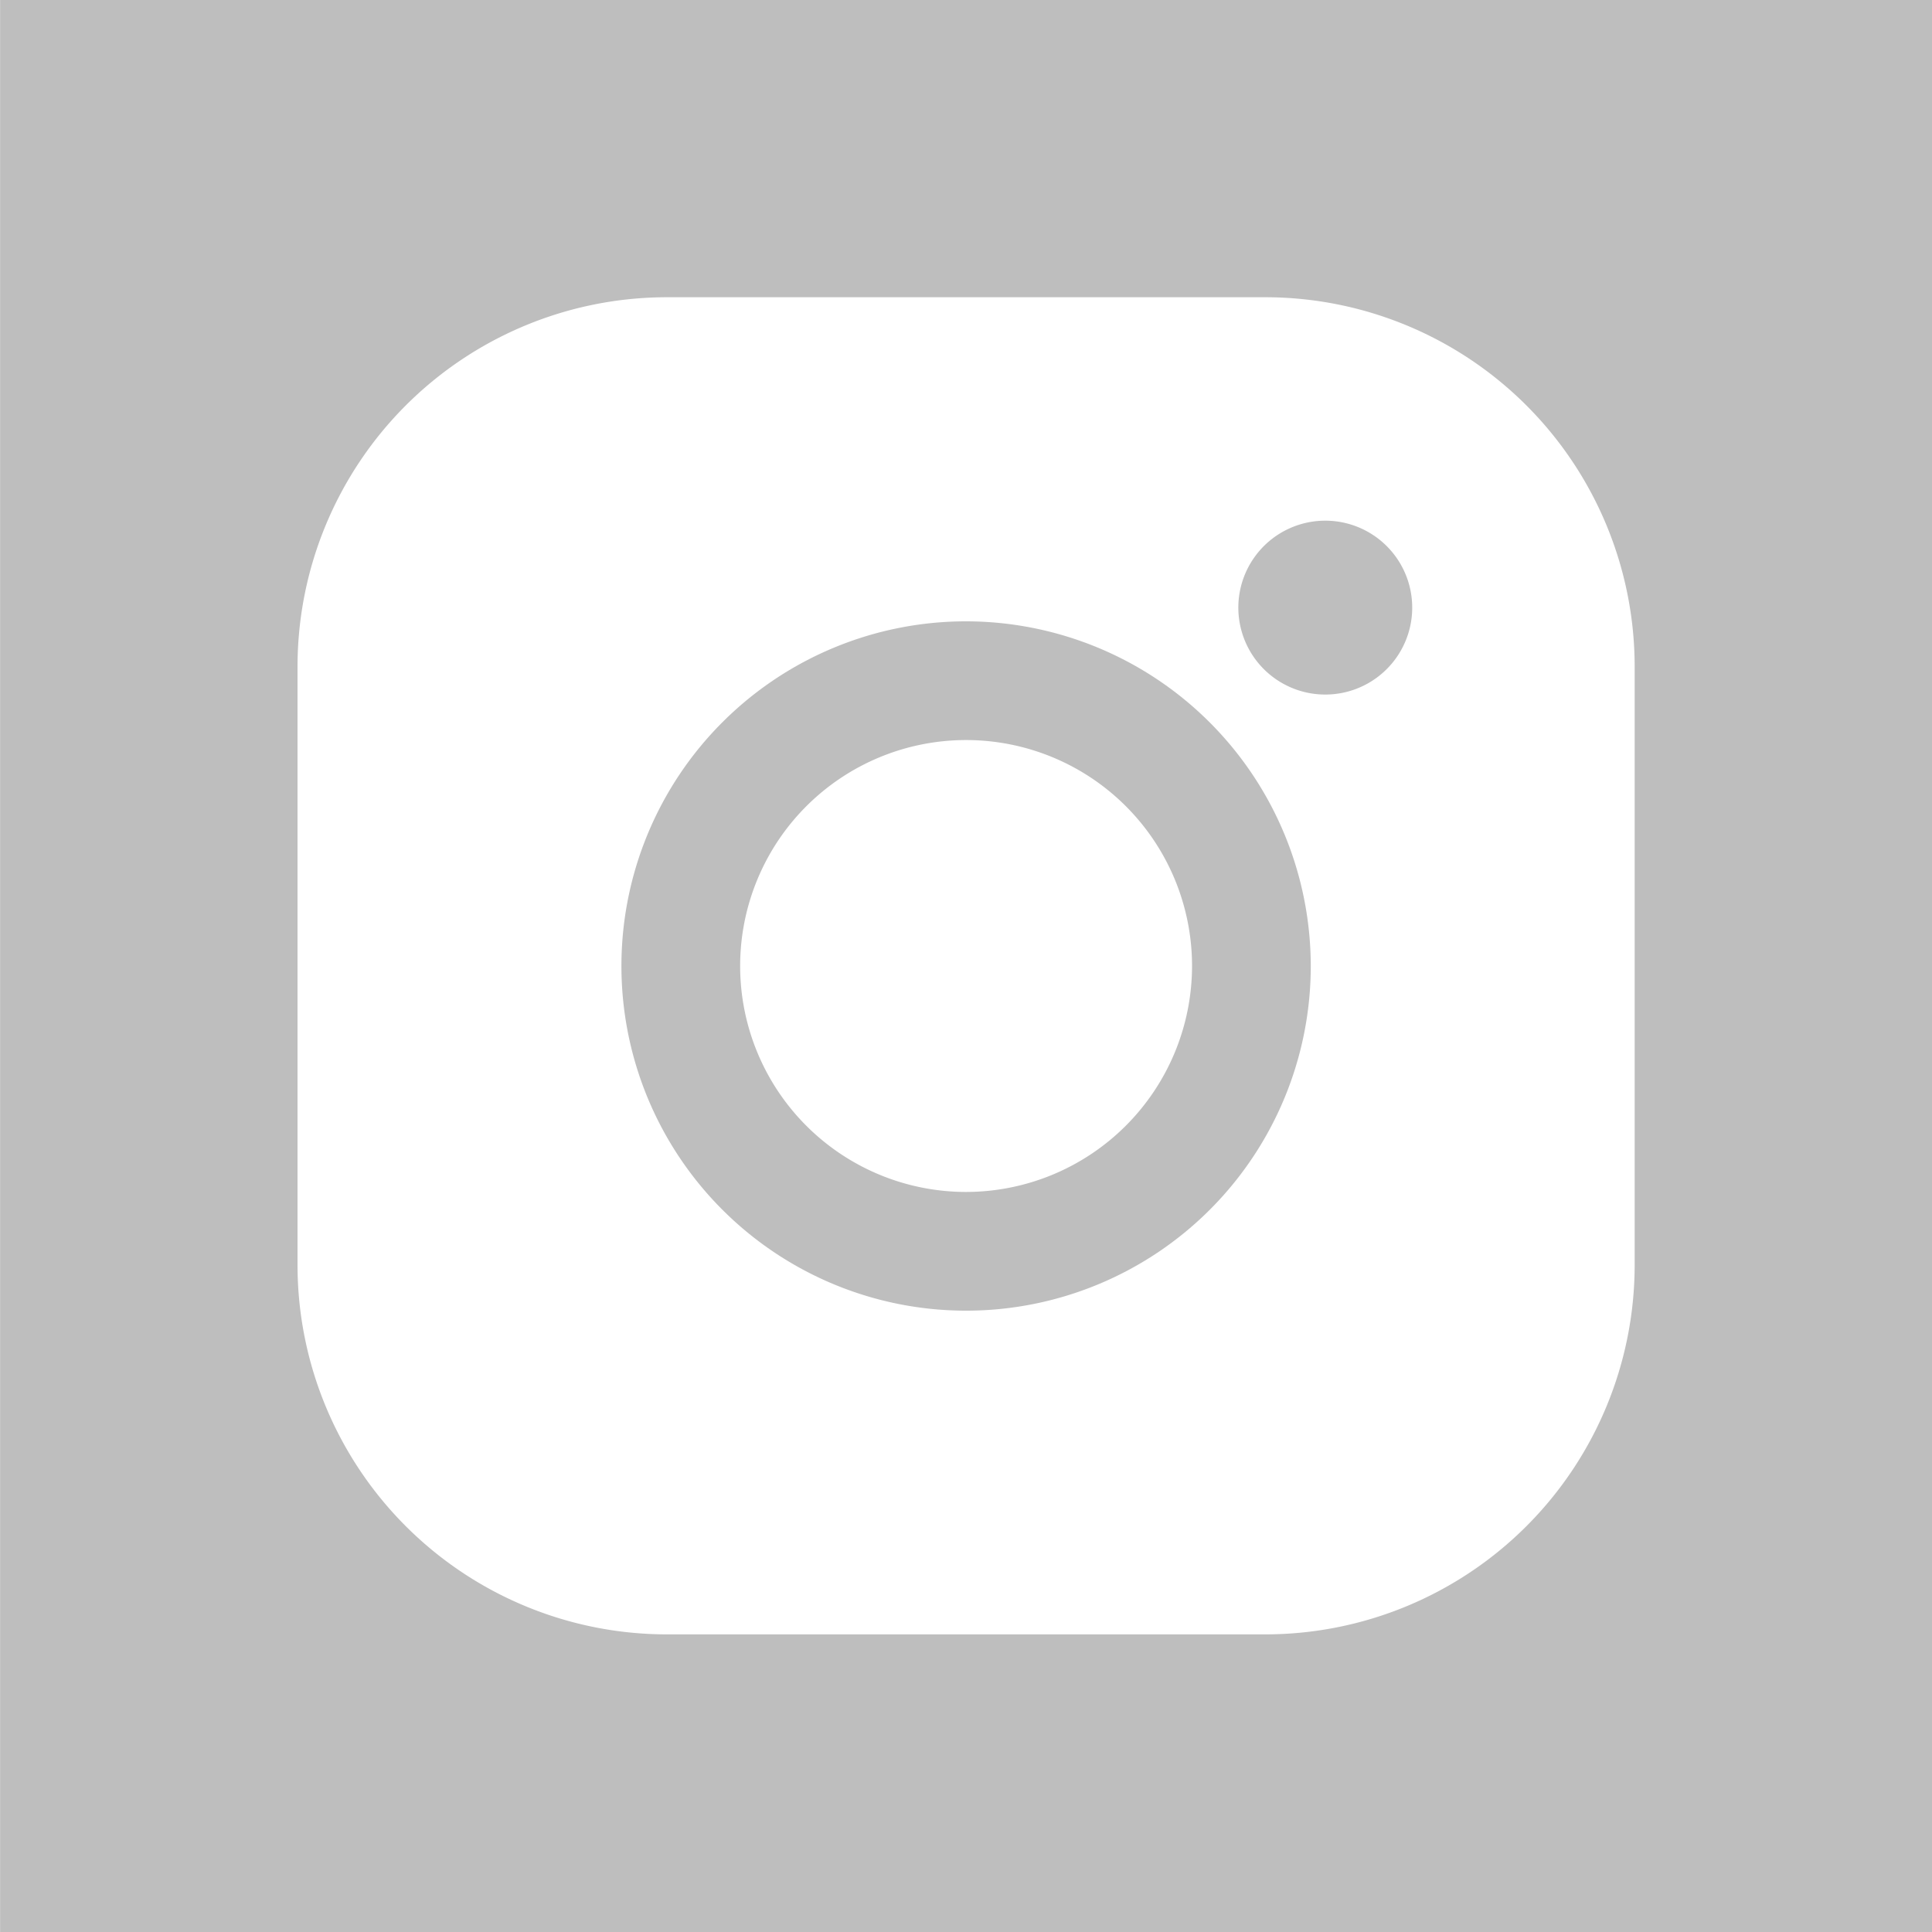 <svg xmlns="http://www.w3.org/2000/svg" width="20" height="20" viewBox="0 0 20 20">
    <defs>
        <style>
            .cls-1{fill:#bebebe}
        </style>
    </defs>
    <g id="Group_2534" data-name="Group 2534" transform="translate(-2119.439 -3772.949)">
        <path id="Path_1544" d="M2139.44 3792.949h-20v-20h20zm-6.9-16.923h-6.2a3.825 3.825 0 0 0-3.821 3.821v6.2a3.825 3.825 0 0 0 3.821 3.821h6.2a3.825 3.825 0 0 0 3.821-3.821v-6.2a3.825 3.825 0 0 0-3.819-3.821z" class="cls-1" data-name="Path 1544"/>
        <path id="Path_1545" d="M2129.44 3779.381a3.568 3.568 0 1 0 3.568 3.568 3.572 3.572 0 0 0-3.568-3.568zm0 5.907a2.339 2.339 0 1 1 2.339-2.339 2.341 2.341 0 0 1-2.339 2.339z" class="cls-1" data-name="Path 1545"/>
        <path id="Path_1546" d="M2133.157 3778.339a.9.9 0 1 0 .638.264.9.9 0 0 0-.638-.264z" class="cls-1" data-name="Path 1546"/>
    </g>
</svg>
